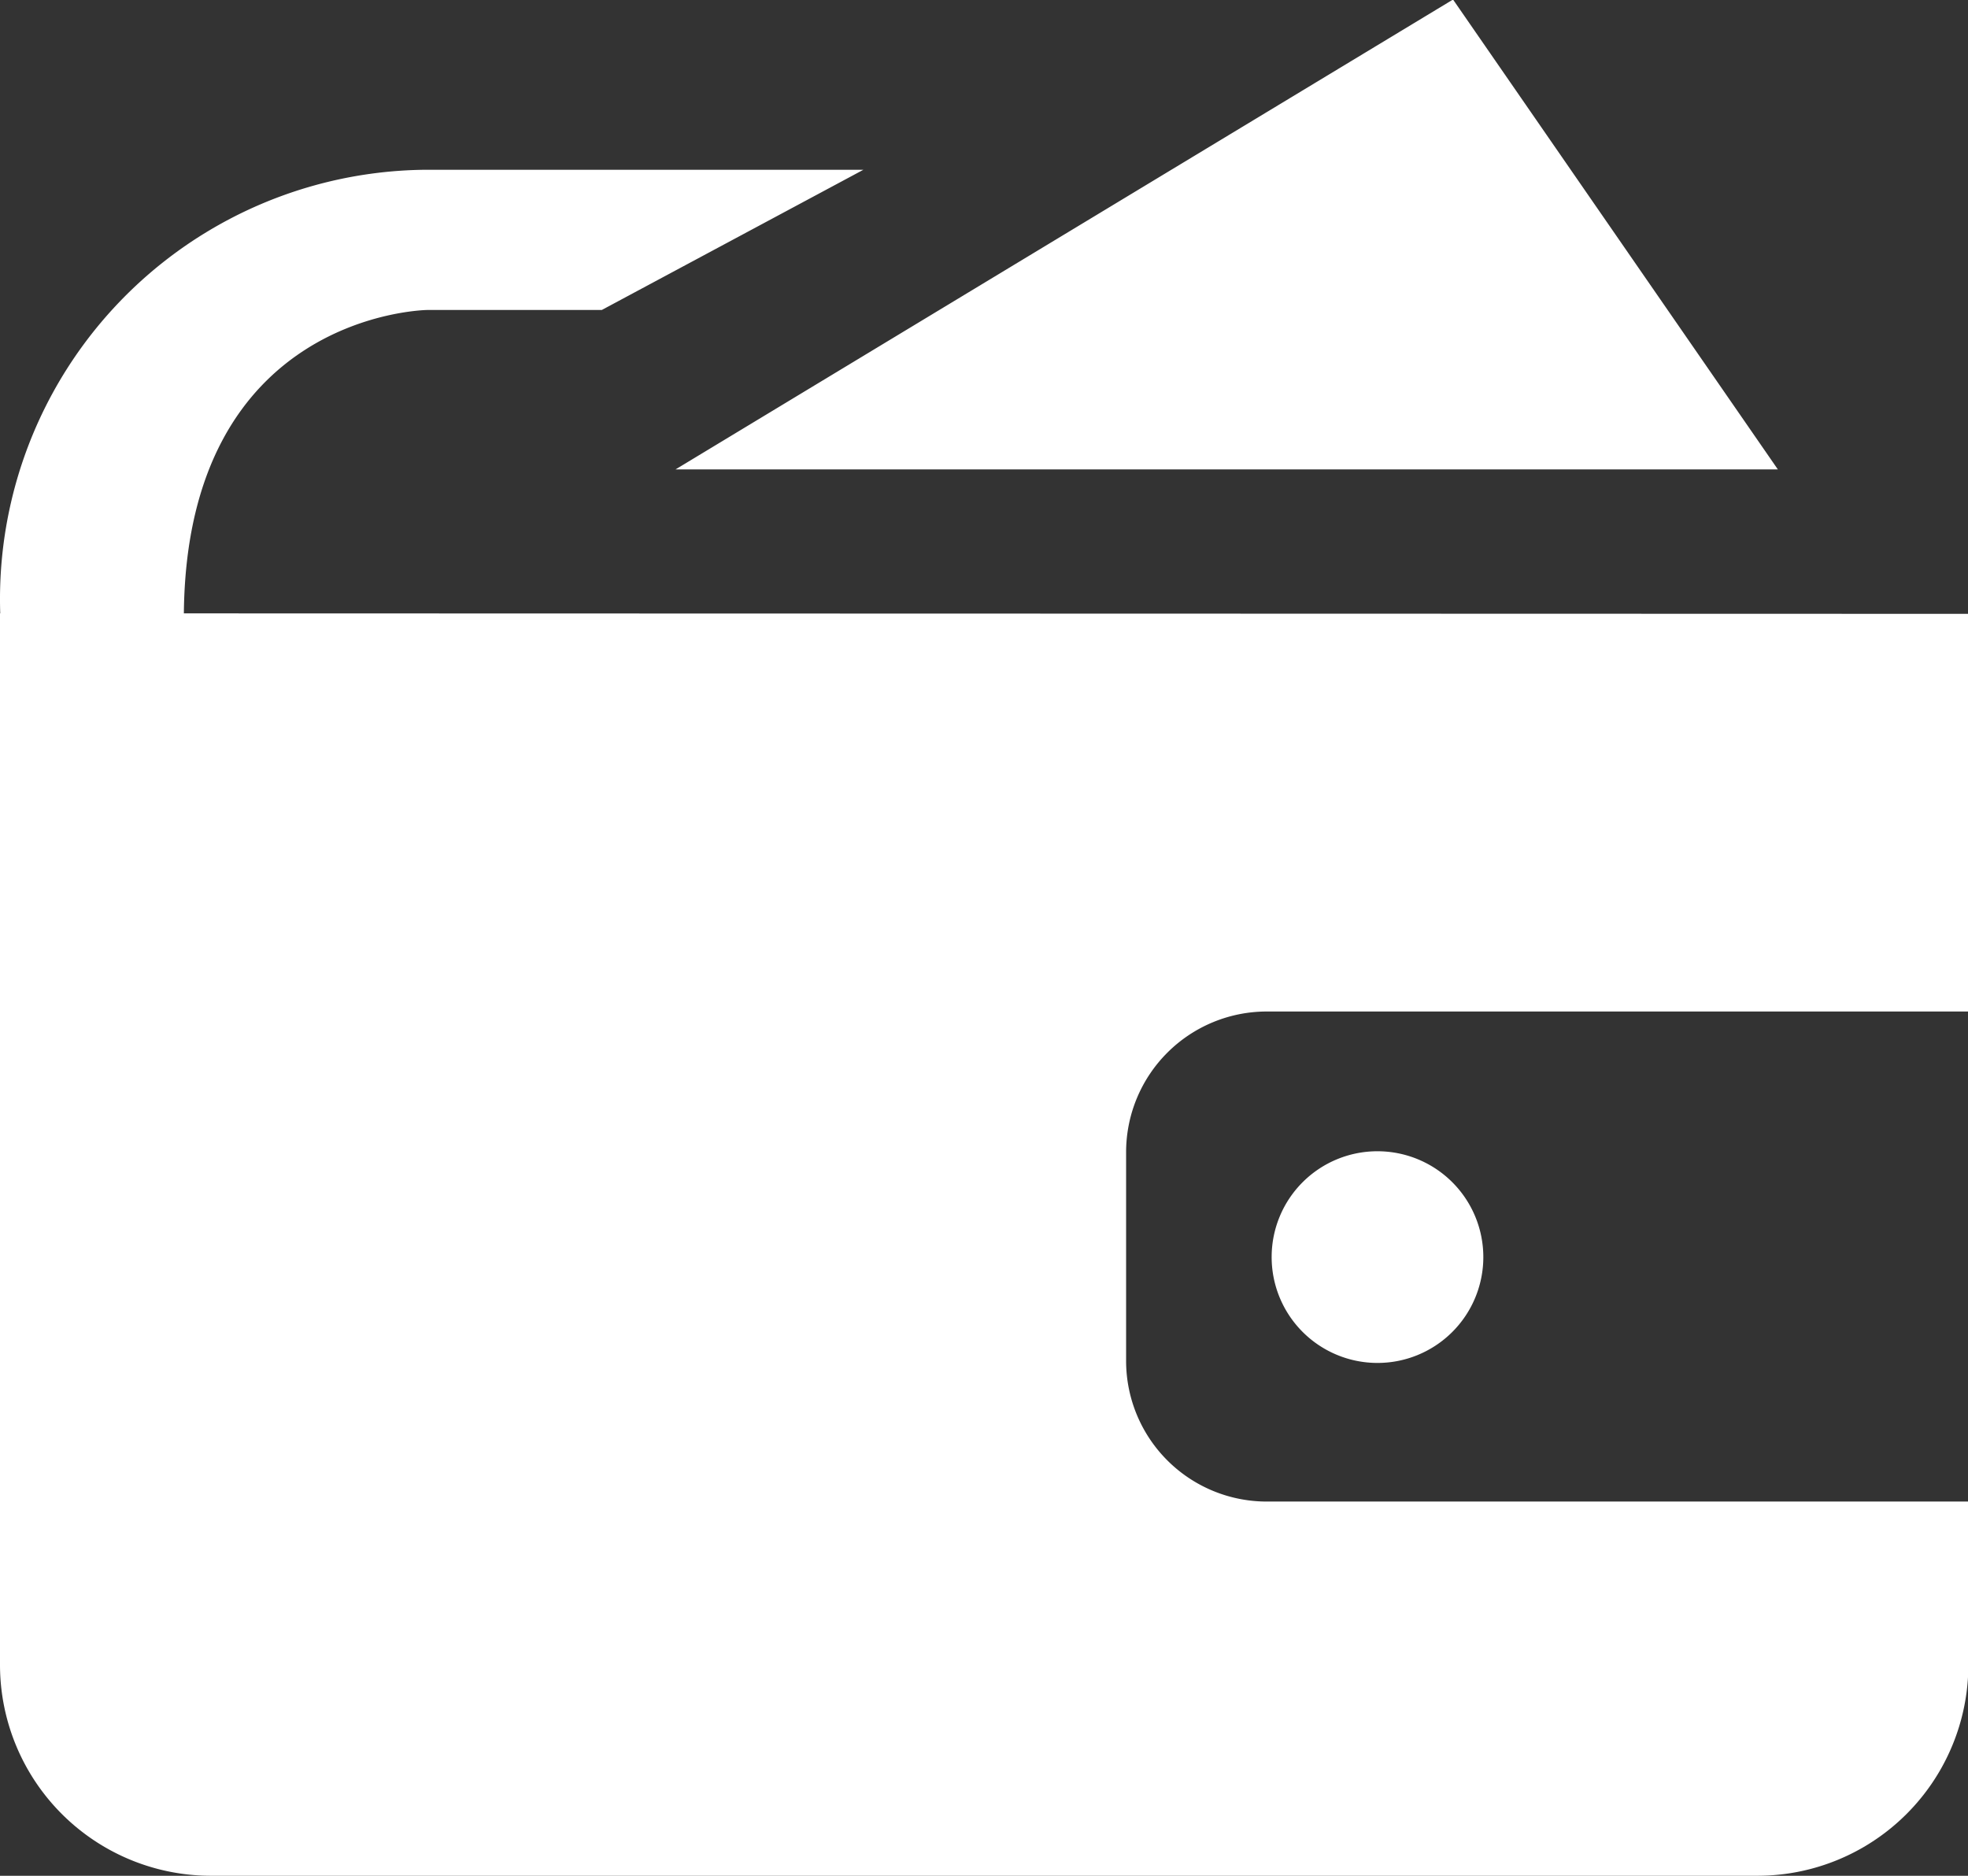 <svg xmlns="http://www.w3.org/2000/svg" width="41.969" height="40" viewBox="0 0 41.969 40">
  <rect x="0" y="0" width="41.969" height="40" fill="#333333" stroke="none"/>
  <defs>
    <style>
      .cls-1 {
        fill: #fff;
        fill-rule: evenodd;
      }
    </style>
  </defs>
  <path id="money.svg" class="cls-1" d="M825.981,1335.09l-38.06-.01c0.061-6.39,5.143-6.47,5.2-6.47h3.713l5.579-2.99h-9.292a9.155,9.155,0,0,0-9.116,9.46H784v22.43a4.5,4.5,0,0,0,4.514,4.49h32.949a4.5,4.5,0,0,0,4.514-4.49v-3.49H811.023a3,3,0,0,1-3.008-2.99v-4.47a3,3,0,0,1,3.008-2.99h14.958v-8.48Zm-4.067-3.08-6.927-10.02-16.581,10.02h23.508Zm-10.795,16.78a2.257,2.257,0,1,0,2.257-2.24A2.255,2.255,0,0,0,811.119,1348.79Z" transform="translate(-784 -1322)"/>
</svg>
